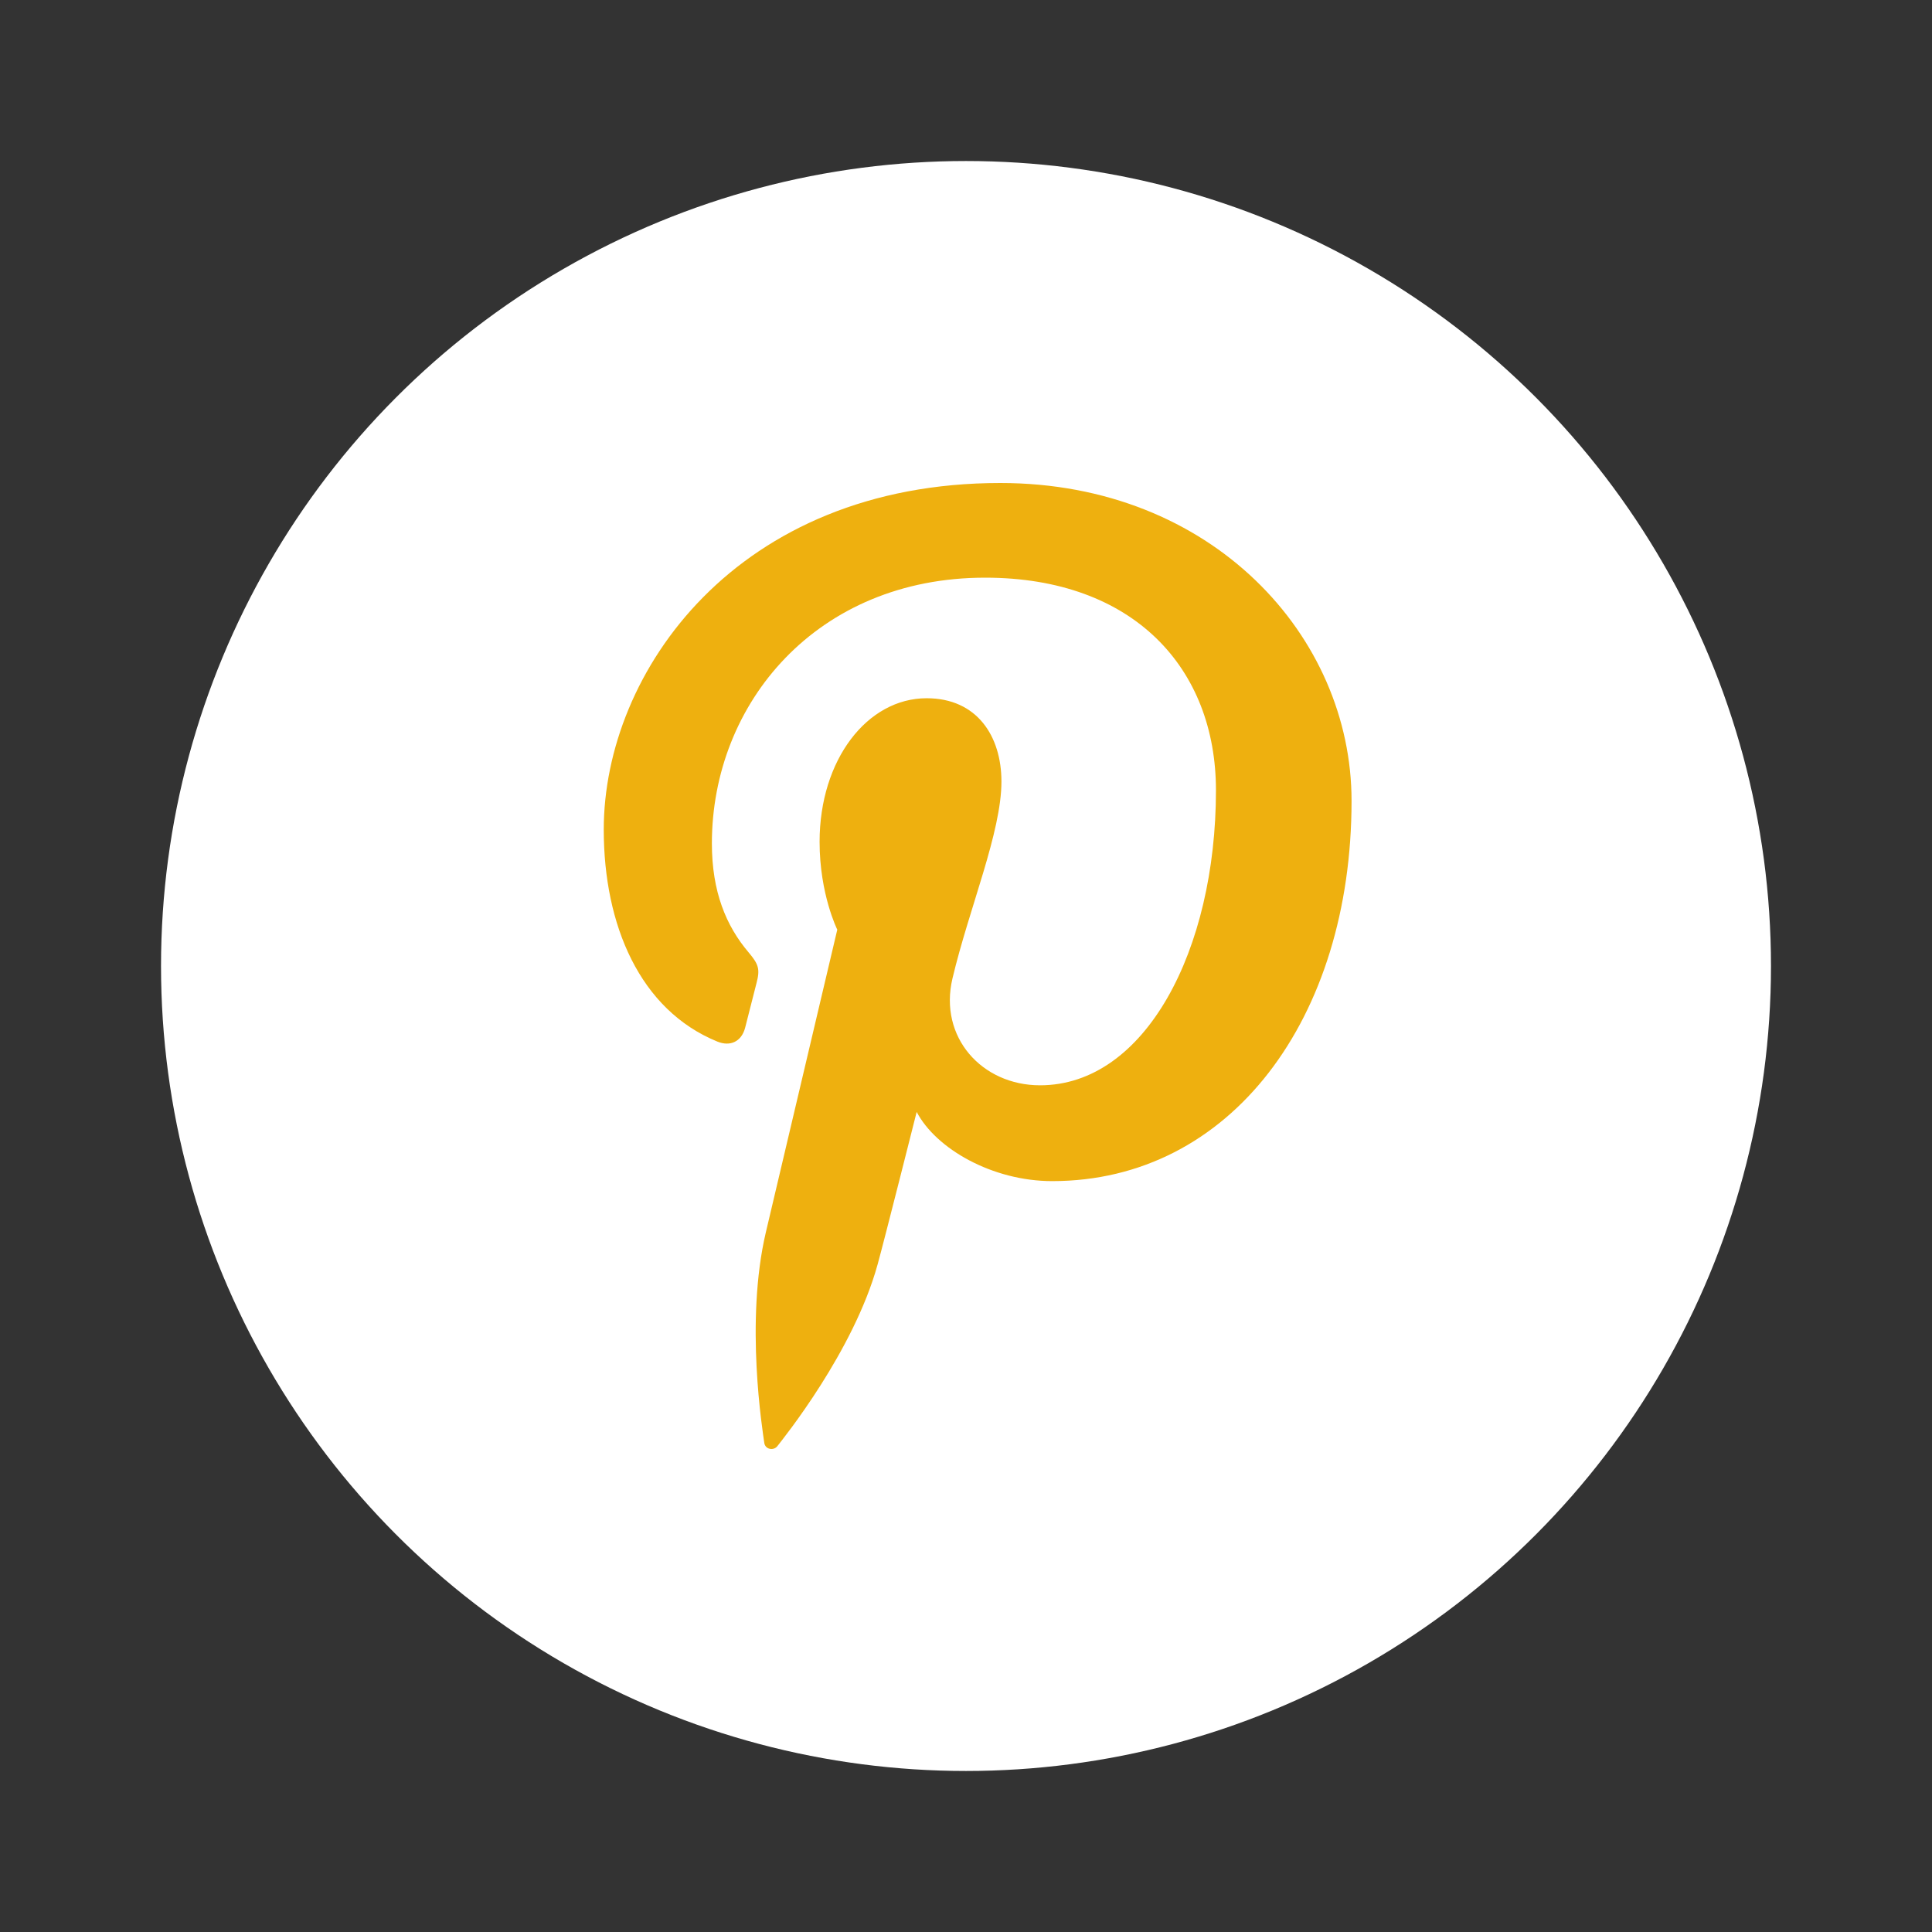 <svg width="32" height="32" viewBox="0 0 32 32" fill="none" xmlns="http://www.w3.org/2000/svg">
<rect x="0" y="0" width="32" height="32" fill="#333333" stroke="none"/>
<circle cx="16" cy="16" r="13.333" fill="white"/>
<path fill-rule="evenodd" clip-rule="evenodd" d="M16.568 8C12.202 8 10 11.131 10 13.741C10 15.322 10.598 16.728 11.882 17.252C12.093 17.338 12.281 17.255 12.342 17.022C12.385 16.86 12.485 16.453 12.53 16.284C12.591 16.053 12.567 15.973 12.397 15.772C12.027 15.335 11.791 14.77 11.791 13.97C11.791 11.647 13.529 9.568 16.316 9.568C18.784 9.568 20.14 11.076 20.14 13.09C20.14 15.74 18.967 17.976 17.226 17.976C16.265 17.976 15.545 17.181 15.776 16.206C16.052 15.042 16.587 13.785 16.587 12.945C16.587 12.193 16.183 11.565 15.348 11.565C14.365 11.565 13.575 12.582 13.575 13.944C13.575 14.811 13.868 15.398 13.868 15.398C13.868 15.398 12.862 19.66 12.686 20.406C12.335 21.893 12.634 23.715 12.659 23.899C12.674 24.008 12.814 24.034 12.877 23.951C12.968 23.833 14.138 22.387 14.536 20.943C14.649 20.535 15.183 18.417 15.183 18.417C15.502 19.026 16.435 19.563 17.428 19.563C20.382 19.563 22.386 16.869 22.386 13.264C22.386 10.539 20.078 8 16.568 8Z" fill="#EEB00F"/>
</svg>
